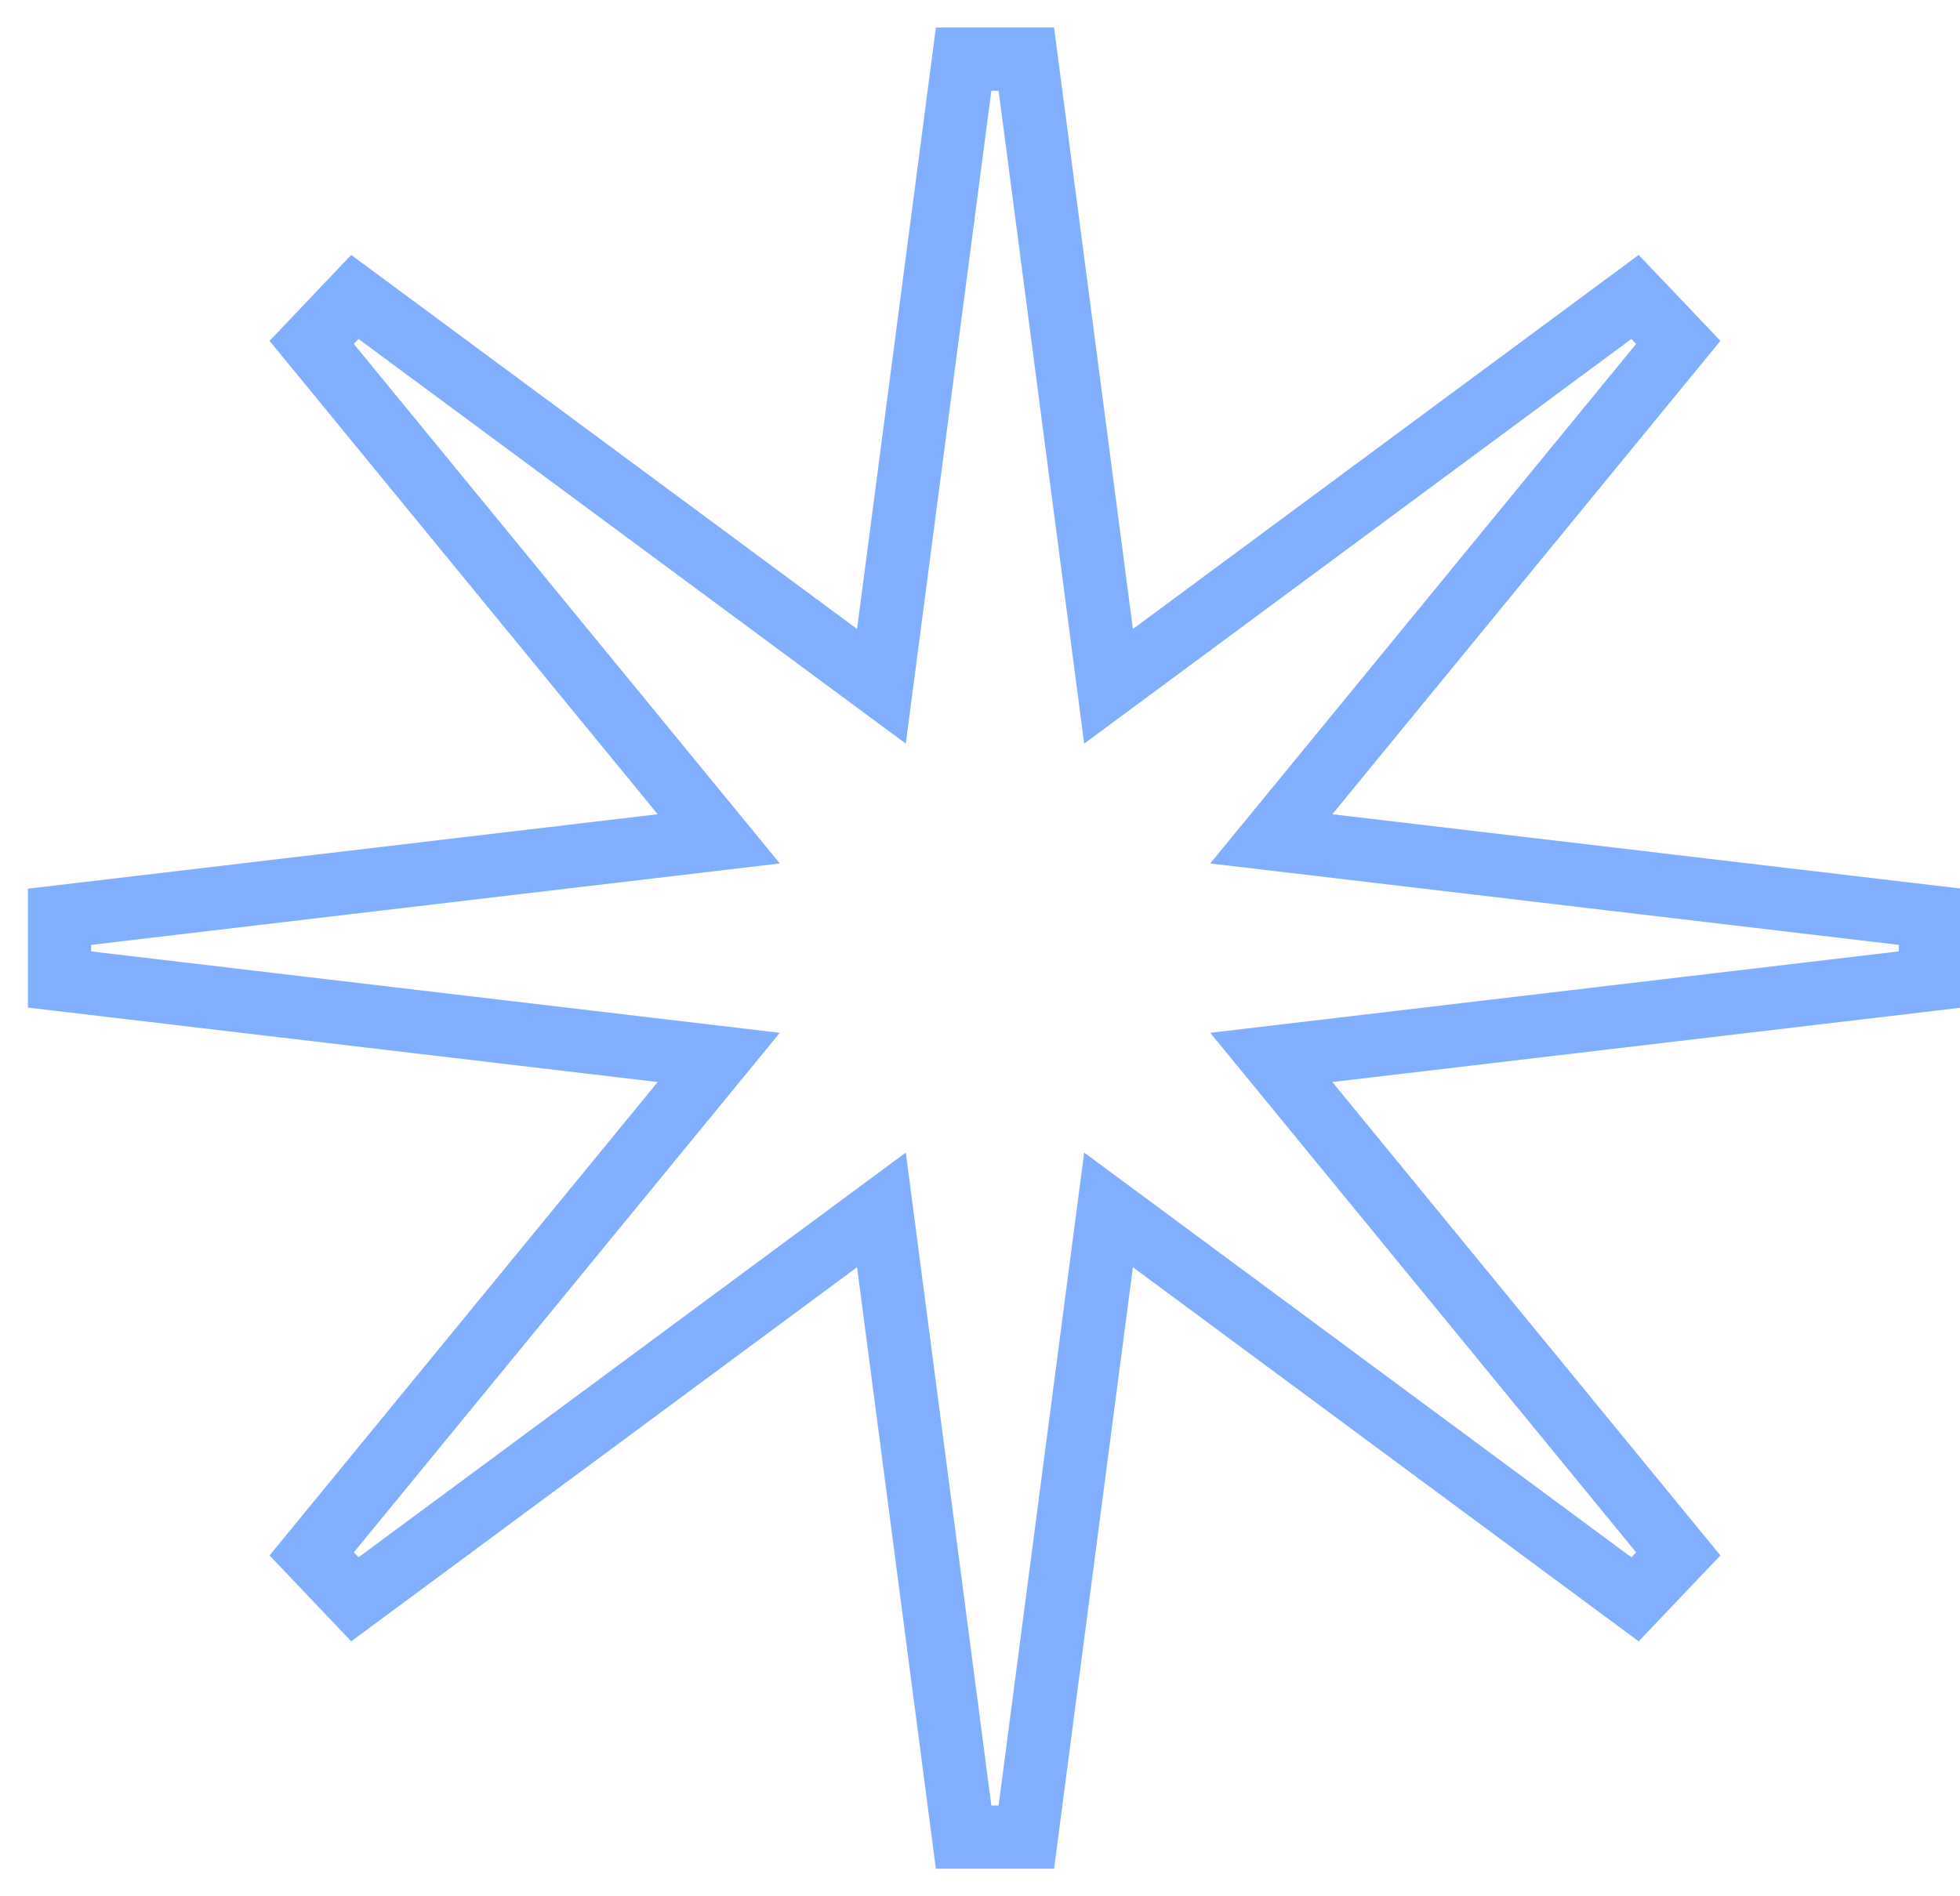<?xml version="1.0" encoding="UTF-8"?> <svg xmlns="http://www.w3.org/2000/svg" width="31" height="30" viewBox="0 0 31 30" fill="none"><path d="M30.532 15.496L20.107 16.729L26.544 24.583L25.86 25.302L17.533 19.141L16.233 29.064L15.241 29.064L13.941 19.141L5.613 25.302L4.93 24.583L11.368 16.729L0.941 15.496V14.504L11.368 13.271L4.93 5.417L5.613 4.698L13.941 10.858L15.241 0.936L16.233 0.936L17.533 10.858L25.86 4.698L26.544 5.417L20.107 13.271L30.532 14.504V15.496Z" stroke="#81AFFF"></path></svg> 